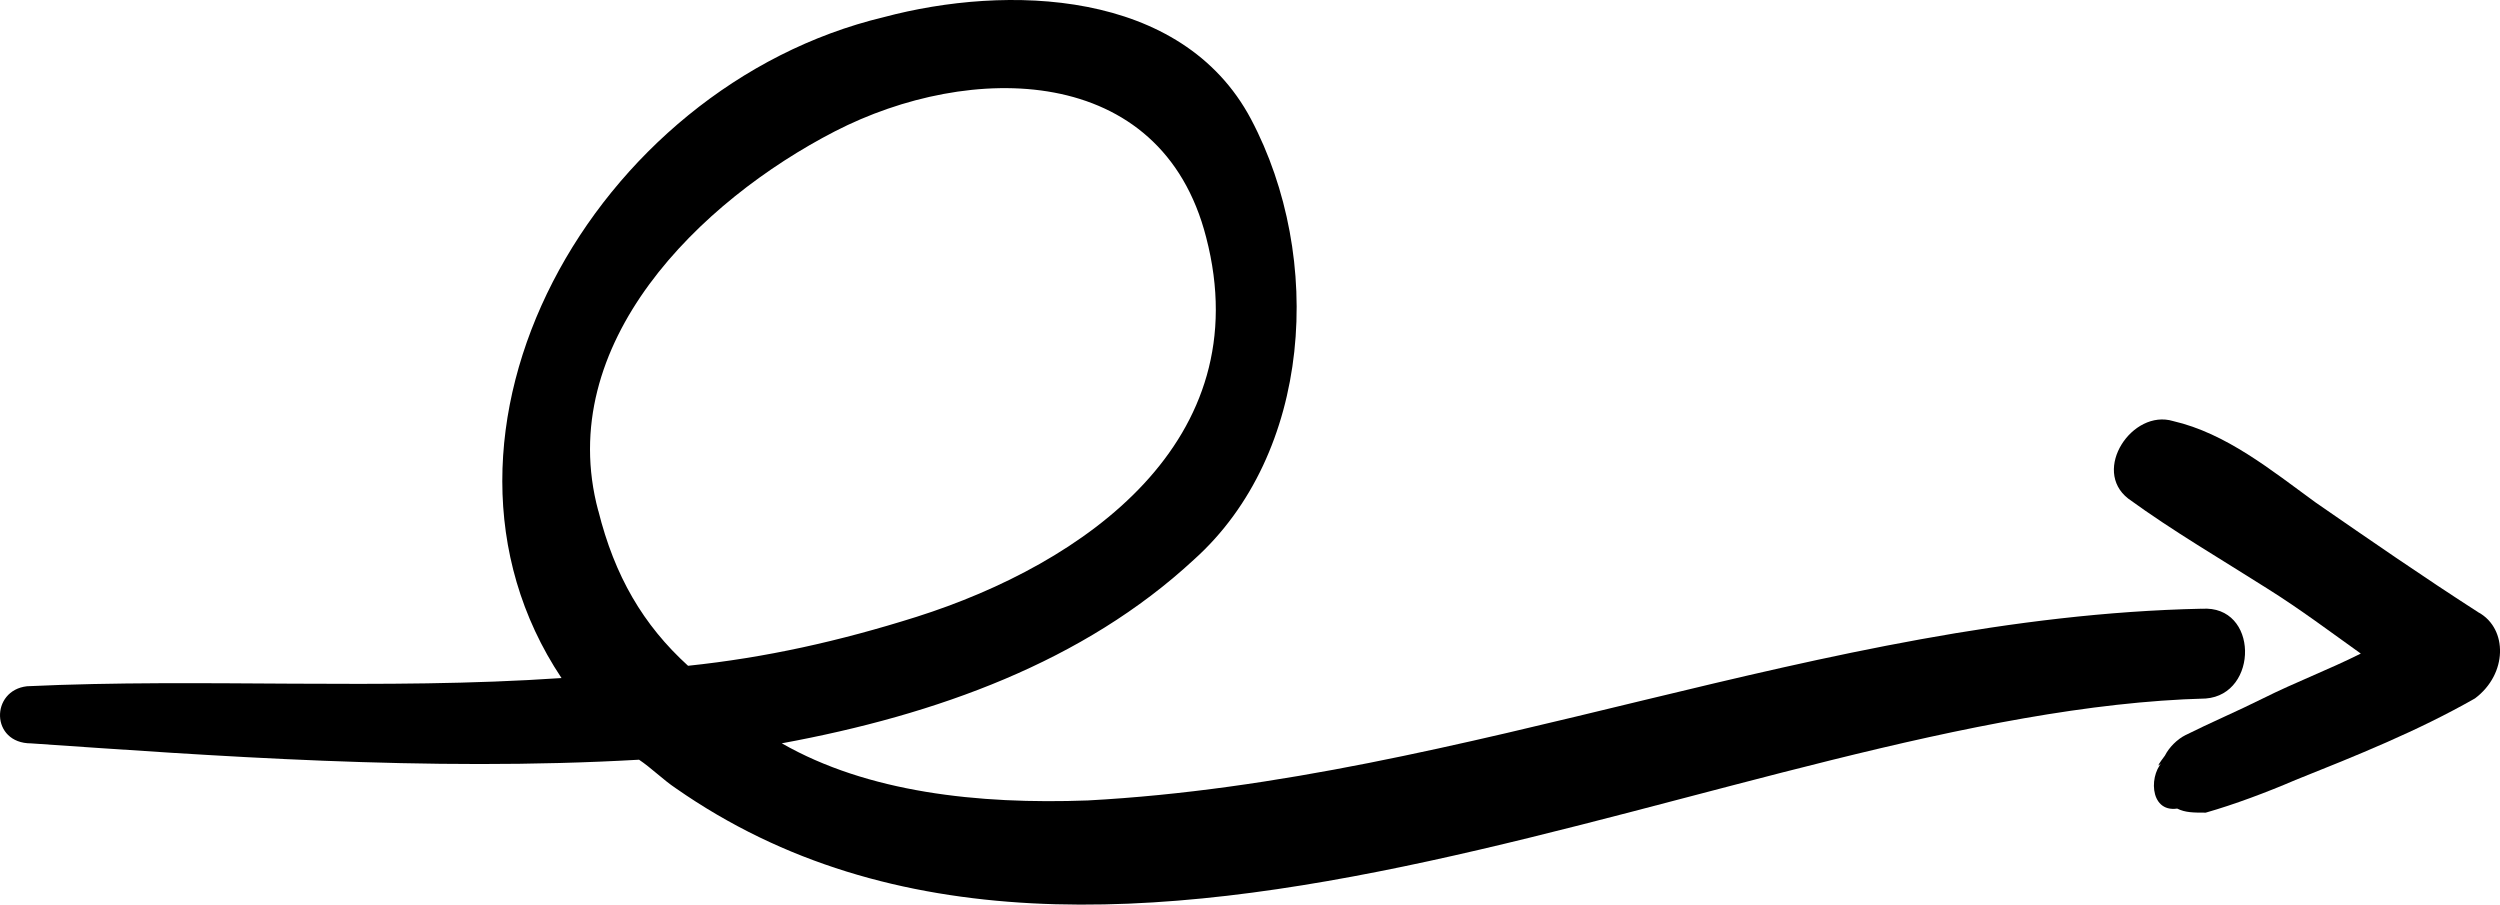 <?xml version="1.0" encoding="UTF-8"?>
<svg id="Layer_2" data-name="Layer 2" xmlns="http://www.w3.org/2000/svg" viewBox="0 0 375.01 135.69">
  <g id="Layer_1-2" data-name="Layer 1">
    <g>
      <path d="M330.25,91.31c-56.92,1.22-110.16,25.7-167.08,28.76-16.52.61-33.05-1.22-45.9-8.57,23.26-4.28,45.29-12.24,61.81-27.54,17.75-15.91,19.58-45.29,8.57-66.1C177.25-1.72,150.94-2.33,132.58,2.57c-43.45,10.4-72.83,62.42-48.35,99.14-26.93,1.84-53.86,0-80.17,1.23-5.51.61-5.51,8.57.61,8.57,26.93,1.84,59.36,4.28,91.19,2.45,1.84,1.23,3.67,3.06,5.51,4.28,64.87,45.29,159.73-11.63,229.5-13.46,7.96-.61,7.96-14.07-.61-13.46ZM89.74,76.62c-6.73-25.09,15.3-46.51,35.5-56.92,20.2-10.4,48.96-10.4,55.69,15.91,7.96,30.6-18.36,48.96-43.45,56.92-11.63,3.67-22.64,6.12-34.27,7.34-6.73-6.12-11.02-13.46-13.46-23.26Z"/>
      <path d="M371.87,91.92c-8.57-5.51-16.52-11.02-24.48-16.52-6.73-4.9-13.46-10.4-21.42-12.24-6.12-1.84-12.24,7.34-6.73,11.63,6.73,4.9,14.08,9.18,20.81,13.46,4.9,3.06,9.79,6.73,14.08,9.79-4.9,2.45-9.79,4.28-14.69,6.73-3.67,1.84-7.96,3.67-11.63,5.51-1.22.61-2.45,1.84-3.06,3.06-1.84,2.45-.61,1.23,0,.61-2.45,1.84-2.45,7.96,1.84,7.34h0c1.22.61,2.45.61,4.28.61,4.28-1.22,9.18-3.06,13.46-4.9,9.18-3.67,18.36-7.35,26.93-12.24,4.9-3.67,4.9-10.4.61-12.85Z"/>
    </g>
  </g>
</svg>